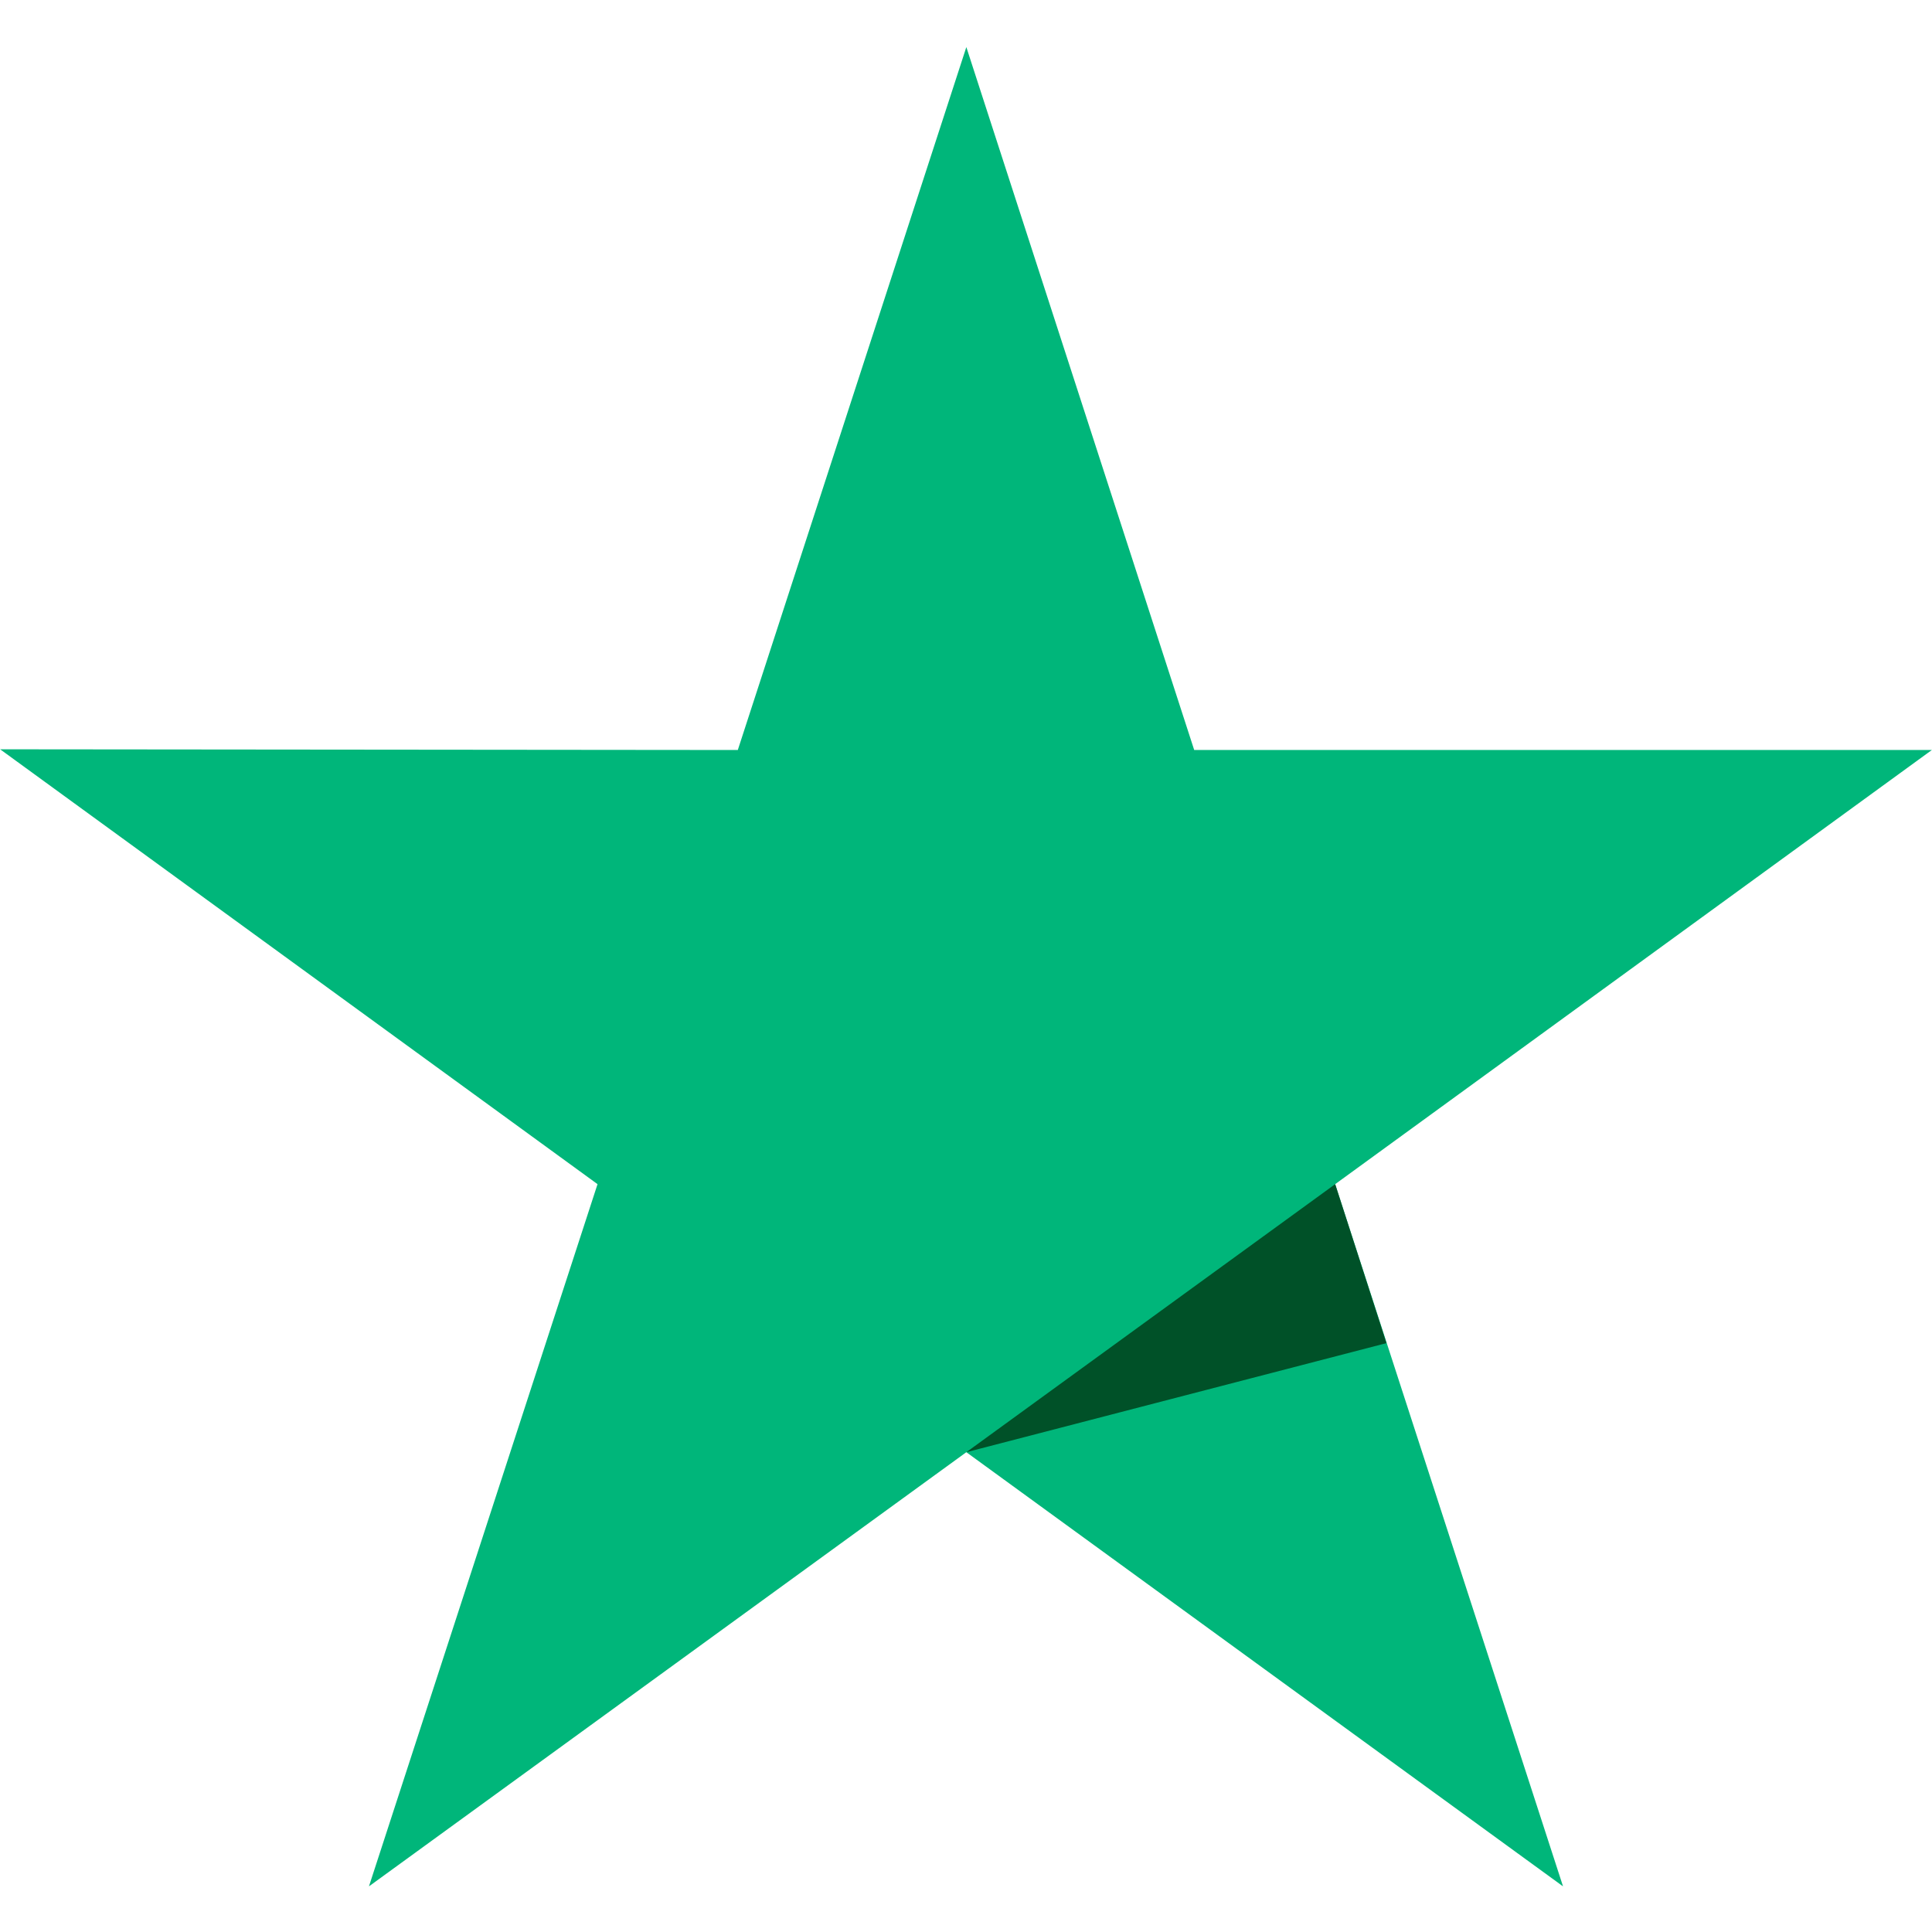 <svg version="1.0" preserveAspectRatio="xMidYMid meet" height="500" viewBox="0 0 375 375" zoomAndPan="magnify" width="500" xmlns:xlink="http://www.w3.org/1999/xlink" xmlns="http://www.w3.org/2000/svg"><defs><clipPath id="41c2ddac58"><path clip-rule="nonzero" d="M 0 9.141 L 375 9.141 L 375 366.141 L 0 366.141 Z M 0 9.141"></path></clipPath></defs><g clip-path="url(#41c2ddac58)"><path fill-rule="nonzero" fill-opacity="1" d="M 374.973 145.574 L 231.793 145.574 L 187.566 9.141 L 143.207 145.574 L 0.027 145.438 L 115.98 229.844 L 71.613 366.141 L 187.566 281.871 L 303.383 366.141 L 259.156 229.844 Z M 374.973 145.574" fill="#00b67a"></path></g><path fill-rule="nonzero" fill-opacity="1" d="M 269.105 260.703 L 259.156 229.844 L 187.566 281.871 Z M 269.105 260.703" fill="#005128"></path></svg>